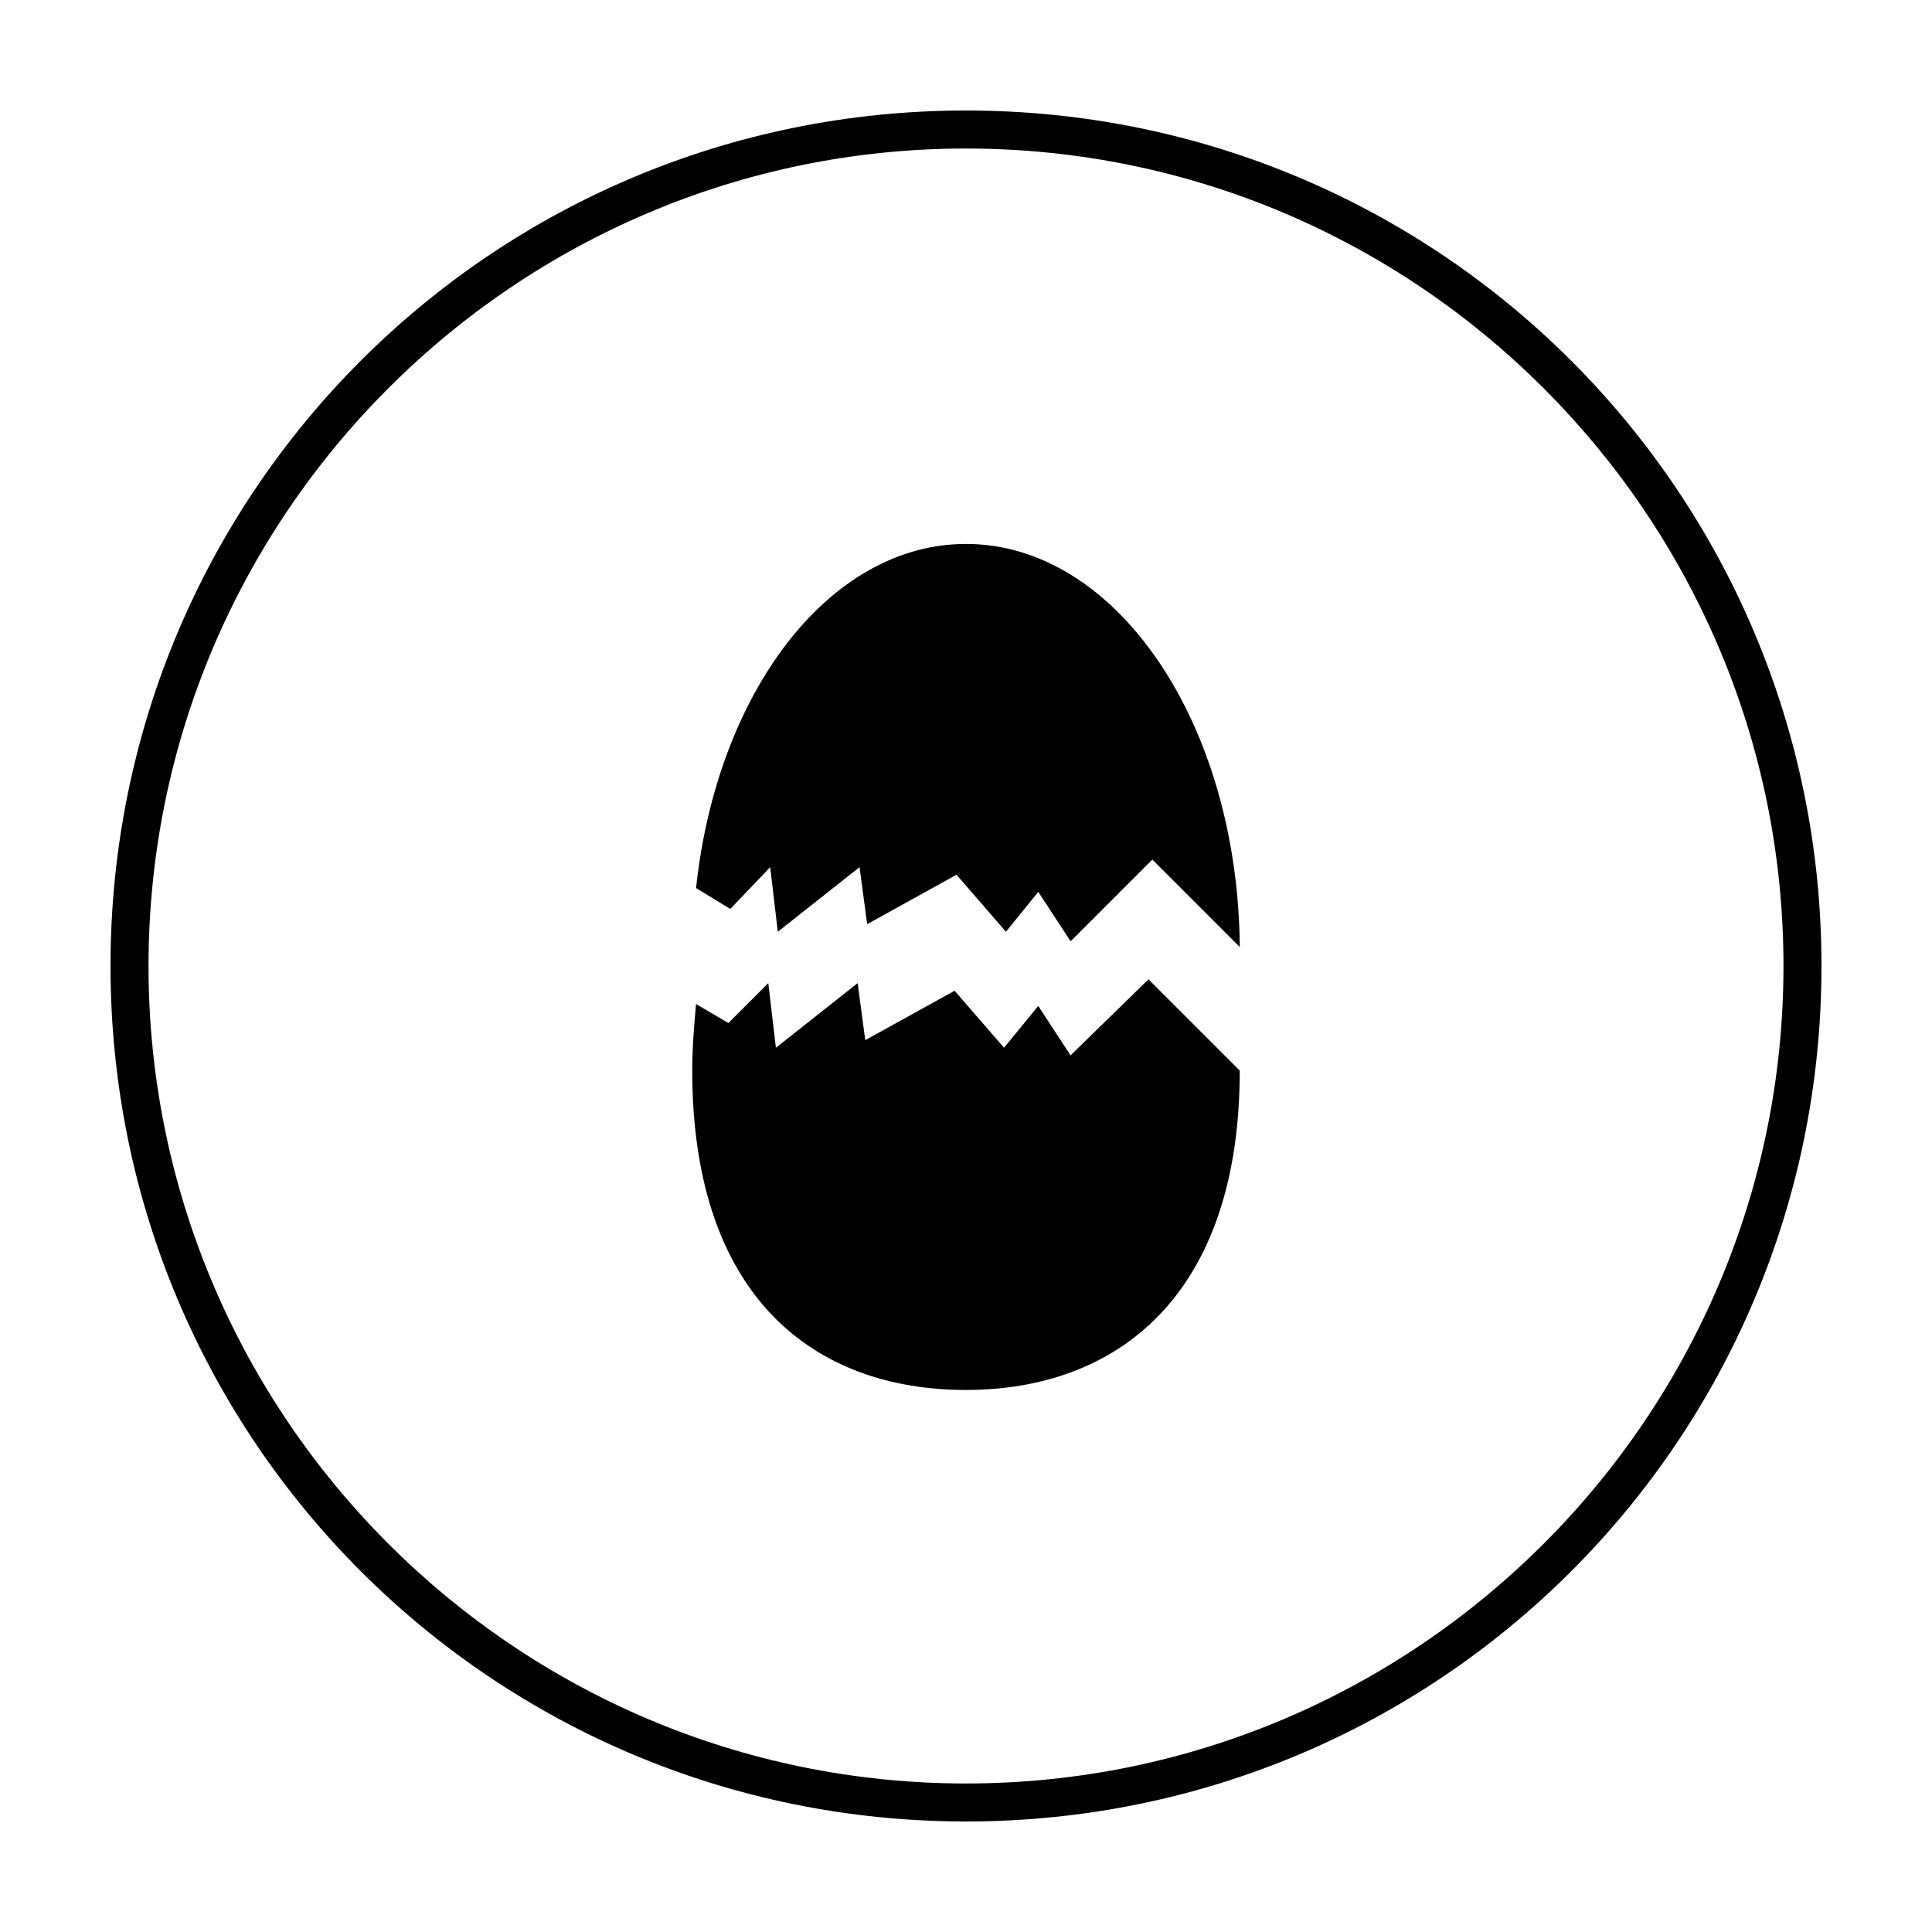 <?xml version="1.0" encoding="UTF-8"?>
<!-- Uploaded to: ICON Repo, www.iconrepo.com, Generator: ICON Repo Mixer Tools -->
<svg fill="#000000" width="800px" height="800px" version="1.1" viewBox="144 144 512 512" xmlns="http://www.w3.org/2000/svg">
 <g>
  <path d="m400 183.36c119.4 0 216.64 97.234 216.64 216.64 0 119.41-97.234 216.64-216.64 216.64-119.41 0-216.64-97.234-216.64-216.64 0-119.41 97.234-216.64 216.64-216.64m0-10.074c-125.45 0-226.71 101.27-226.71 226.71s101.27 226.71 226.71 226.71 226.71-101.27 226.71-226.71c-0.004-125.45-101.27-226.71-226.71-226.71z"/>
  <path d="m427.71 423.68-8.566-13.098-9.066 11.086-13.098-15.113-23.68 13.098-2.016-15.113-21.664 17.129-2.016-17.129-10.578 10.578-8.566-5.039c-0.504 5.543-1.008 11.586-1.008 17.633 0 59.953 32.242 84.641 72.547 84.641 39.801 0 72.547-24.688 72.547-84.641l-24.184-24.184z"/>
  <path d="m348.11 373.8 2.016 17.129 21.664-17.129 2.016 15.113 23.68-13.098 13.098 15.113 8.566-10.578 8.566 13.098 21.664-21.664 23.176 23.176c-0.508-59.449-32.75-106.81-72.551-106.81-36.273 0-66 39.297-71.539 91.191l9.07 5.543z"/>
 </g>
</svg>